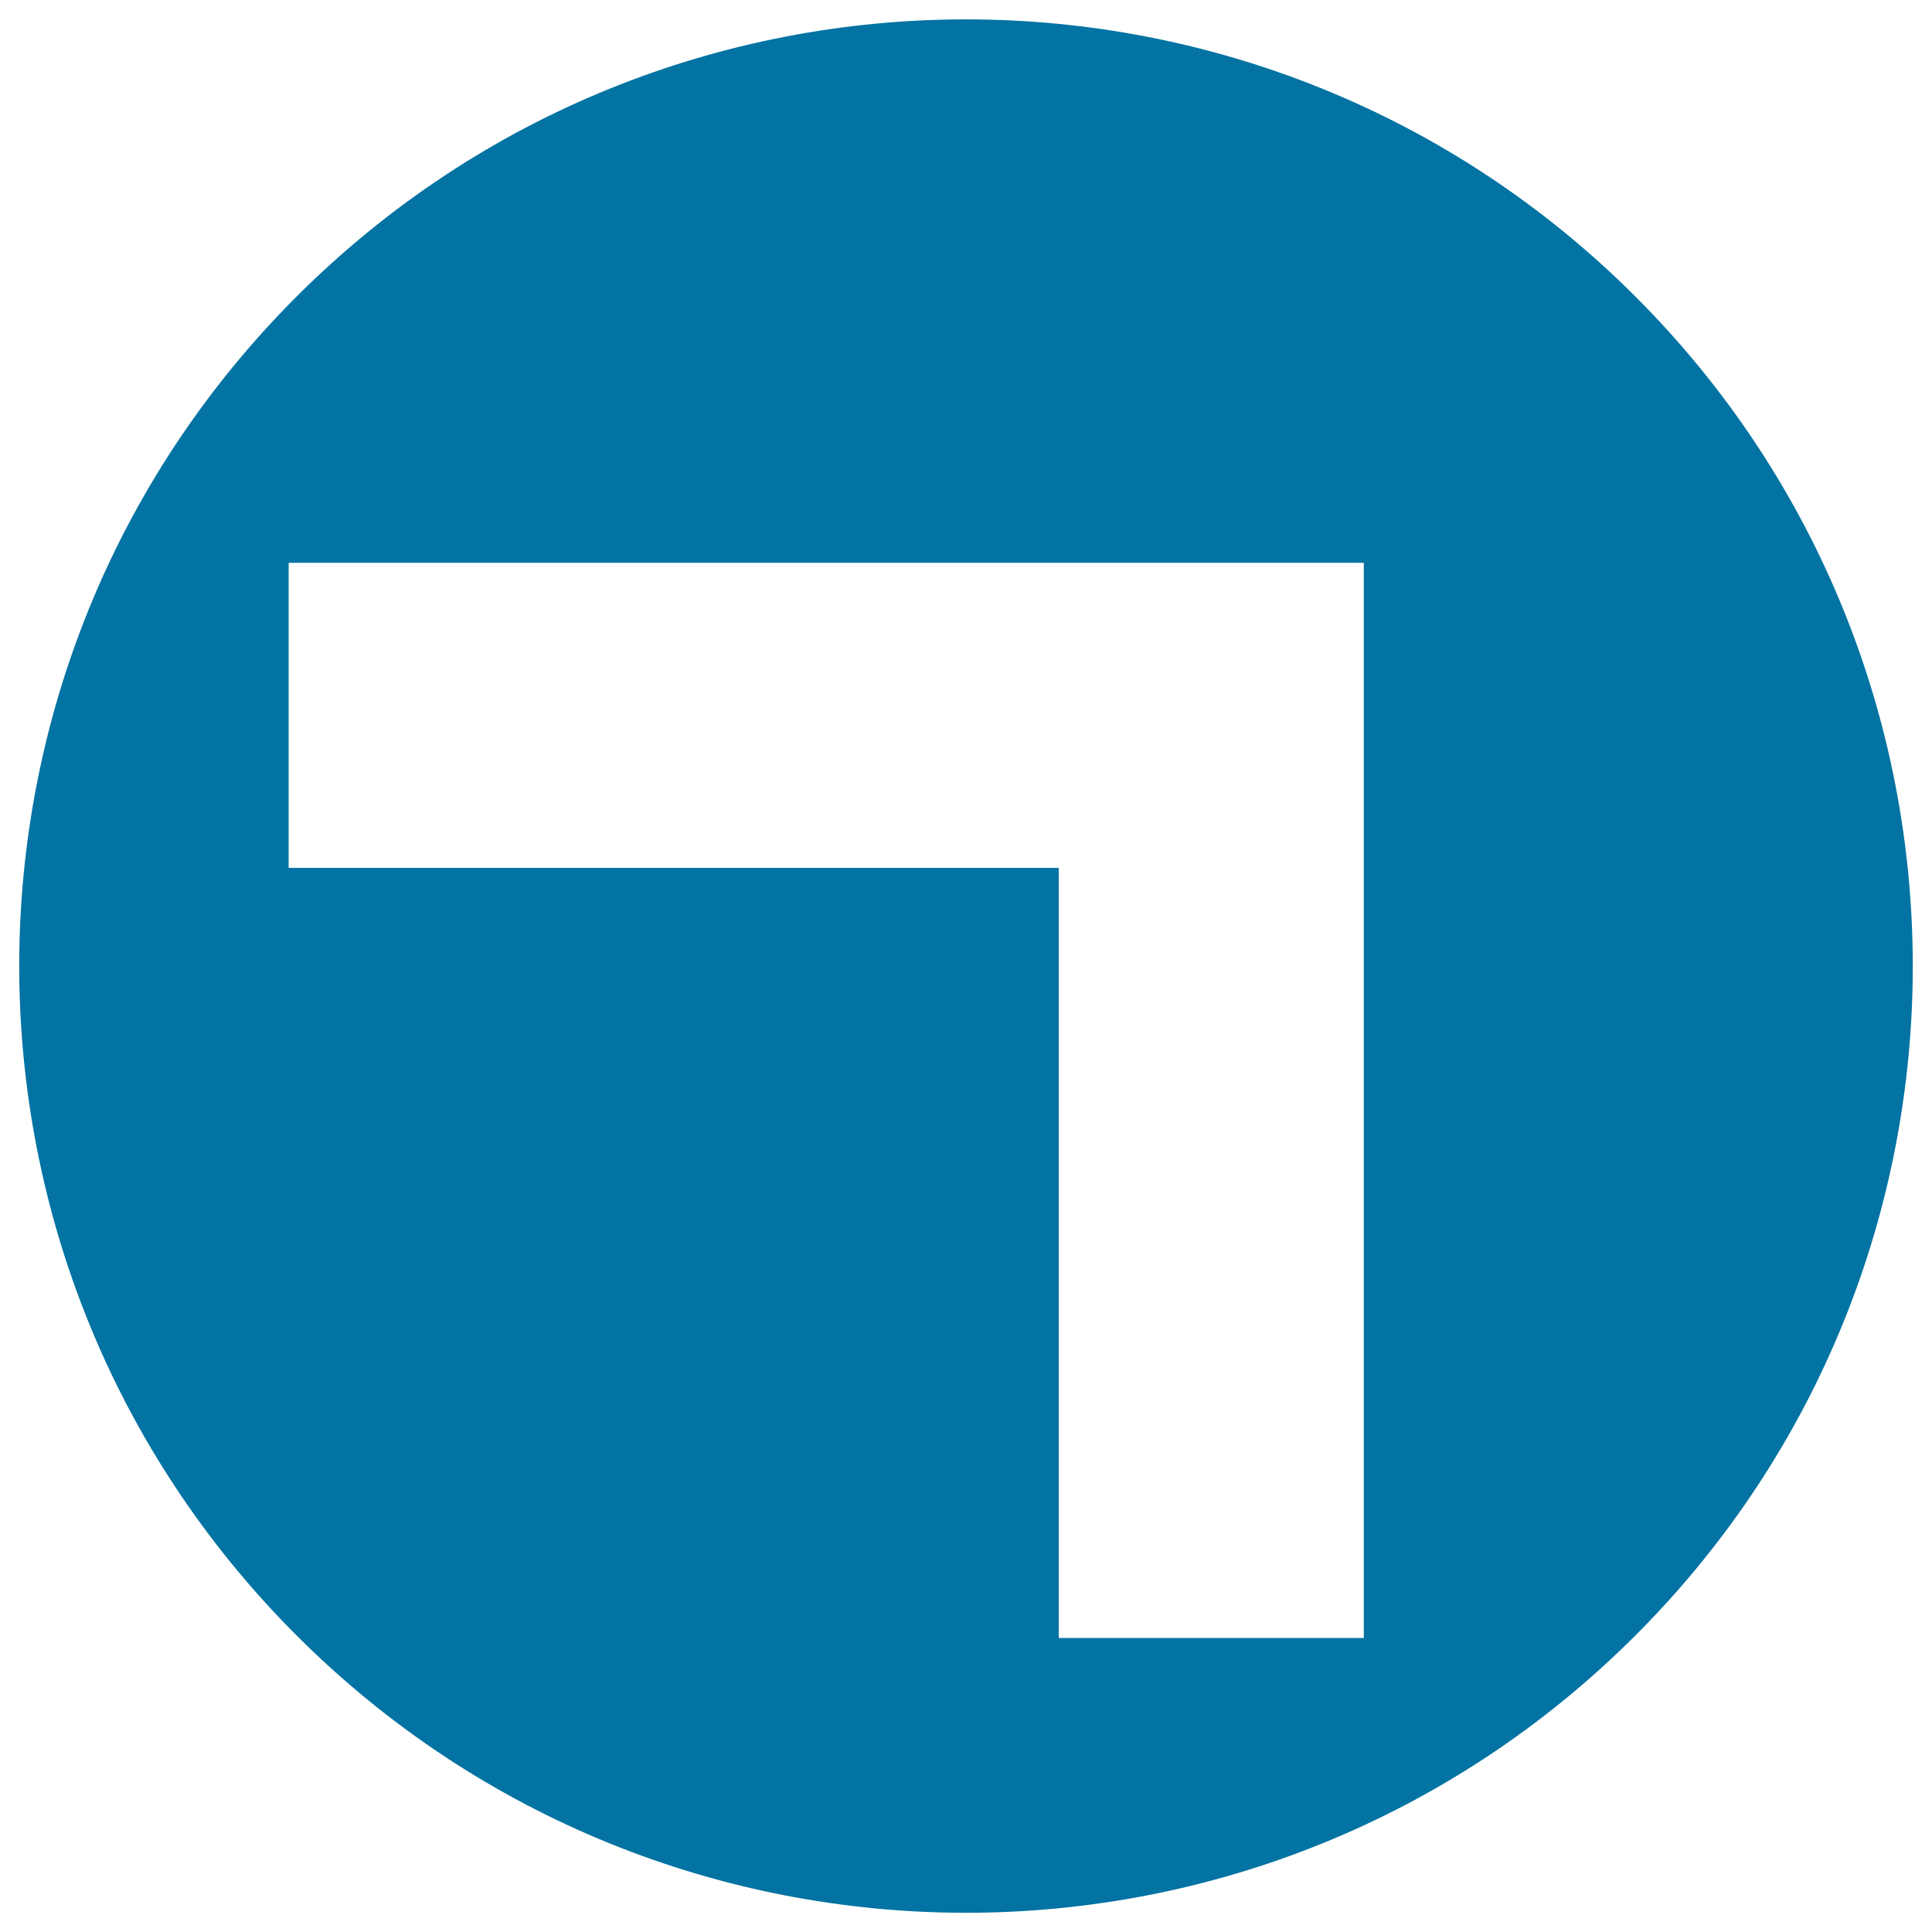 <svg xmlns="http://www.w3.org/2000/svg" viewBox="0 0 1000 1000" style="fill:#0273a2">
<title>Upper Right Arrow Angle In Circular Filled Button SVG icon</title>
<g><path d="M153.5,153.5c-191.4,191.4-191.4,501.6,0,693c191.4,191.4,501.6,191.4,693,0c191.4-191.4,191.4-501.6,0-693C655.1-37.8,344.9-37.8,153.5,153.5z M705.8,847.8H548V449.2H149.4V291.3h556.5V847.8z"/></g>
</svg>